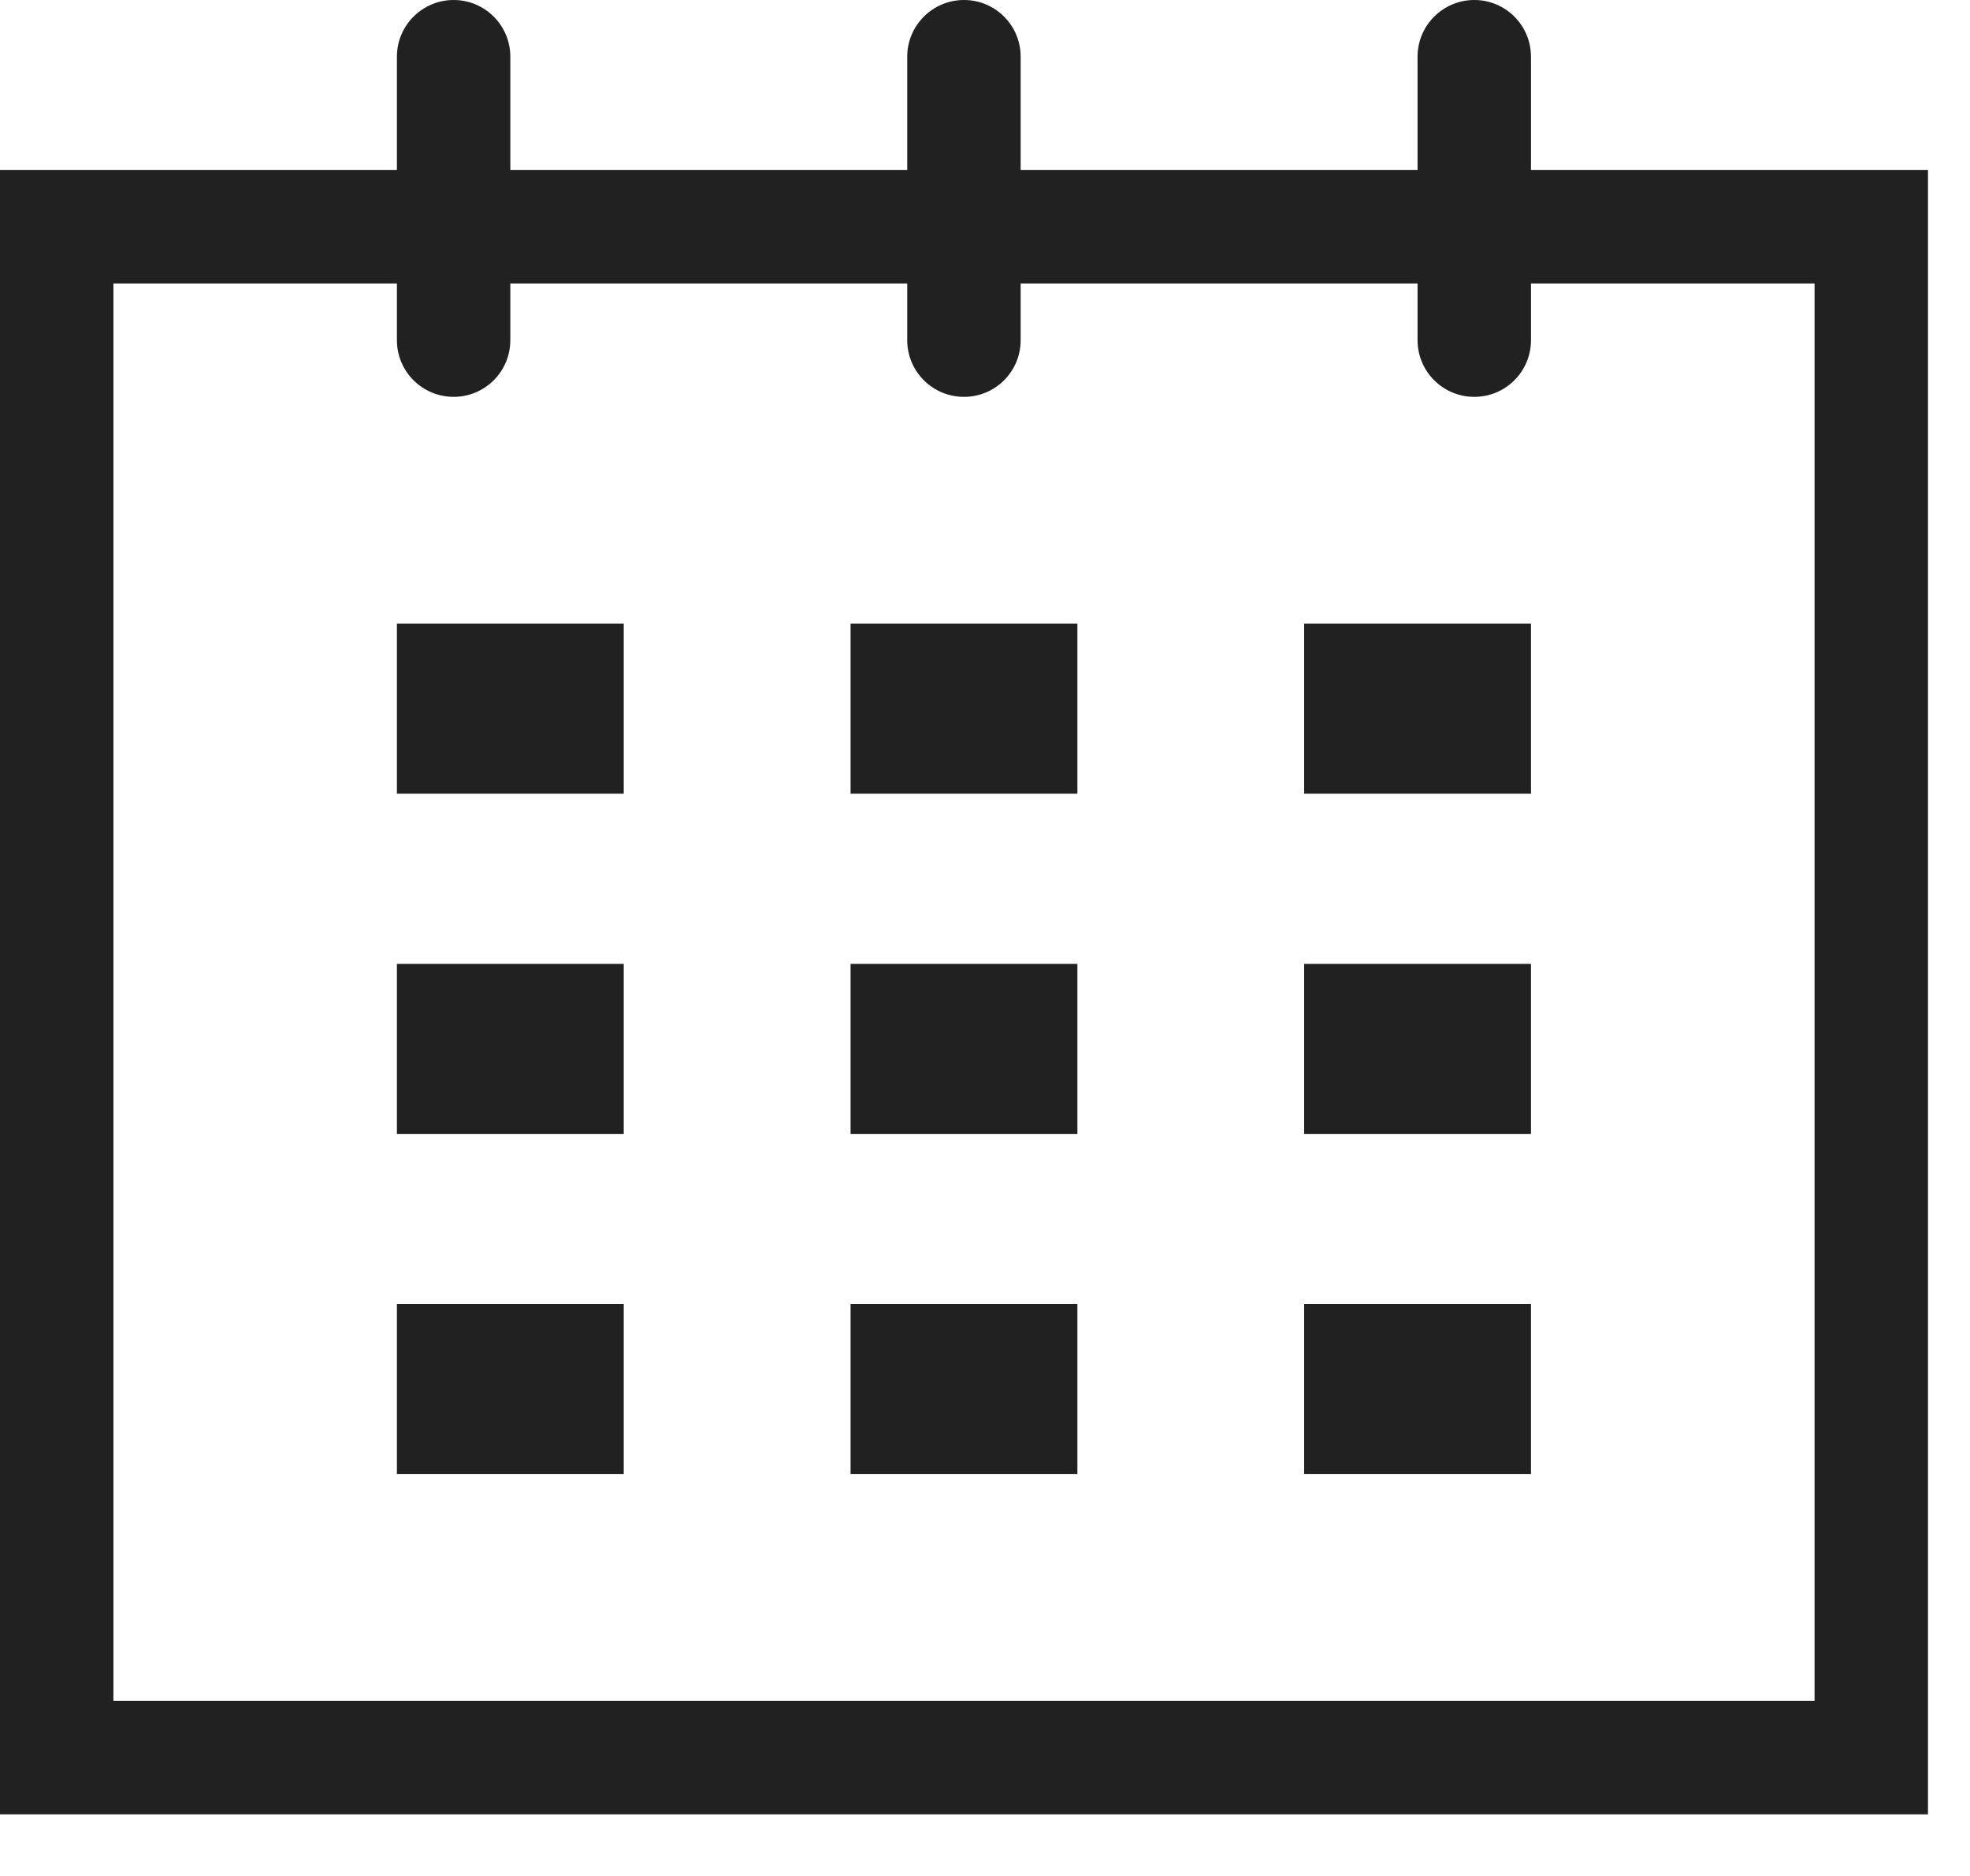 <?xml version="1.0" encoding="UTF-8"?> <svg xmlns="http://www.w3.org/2000/svg" width="21" height="20" viewBox="0 0 21 20" fill="none"> <path fill-rule="evenodd" clip-rule="evenodd" d="M19.343 3.022H1.209V18.134H19.343V3.022ZM0 1.813V19.343H20.552V1.813H0Z" fill="#212121"></path> <path d="M4.231 0.604C4.231 0.271 4.502 0 4.836 0C5.169 0 5.44 0.271 5.44 0.604V3.627C5.44 3.961 5.169 4.231 4.836 4.231C4.502 4.231 4.231 3.961 4.231 3.627V0.604Z" fill="#212121"></path> <path d="M9.671 0.604C9.671 0.271 9.942 0 10.276 0C10.61 0 10.88 0.271 10.88 0.604V3.627C10.88 3.961 10.61 4.231 10.276 4.231C9.942 4.231 9.671 3.961 9.671 3.627V0.604Z" fill="#212121"></path> <path d="M15.111 0.604C15.111 0.271 15.382 0 15.716 0C16.05 0 16.32 0.271 16.32 0.604V3.627C16.32 3.961 16.05 4.231 15.716 4.231C15.382 4.231 15.111 3.961 15.111 3.627V0.604Z" fill="#212121"></path> <path d="M4.231 6.649H6.649V8.462H4.231V6.649Z" fill="#212121"></path> <path d="M4.231 10.276H6.649V12.089H4.231V10.276Z" fill="#212121"></path> <path d="M4.231 13.902H6.649V15.716H4.231V13.902Z" fill="#212121"></path> <path d="M9.067 6.649H11.485V8.462H9.067V6.649Z" fill="#212121"></path> <path d="M9.067 10.276H11.485V12.089H9.067V10.276Z" fill="#212121"></path> <path d="M9.067 13.902H11.485V15.716H9.067V13.902Z" fill="#212121"></path> <path d="M13.902 6.649H16.32V8.462H13.902V6.649Z" fill="#212121"></path> <path d="M13.902 10.276H16.32V12.089H13.902V10.276Z" fill="#212121"></path> <path d="M13.902 13.902H16.32V15.716H13.902V13.902Z" fill="#212121"></path> </svg> 